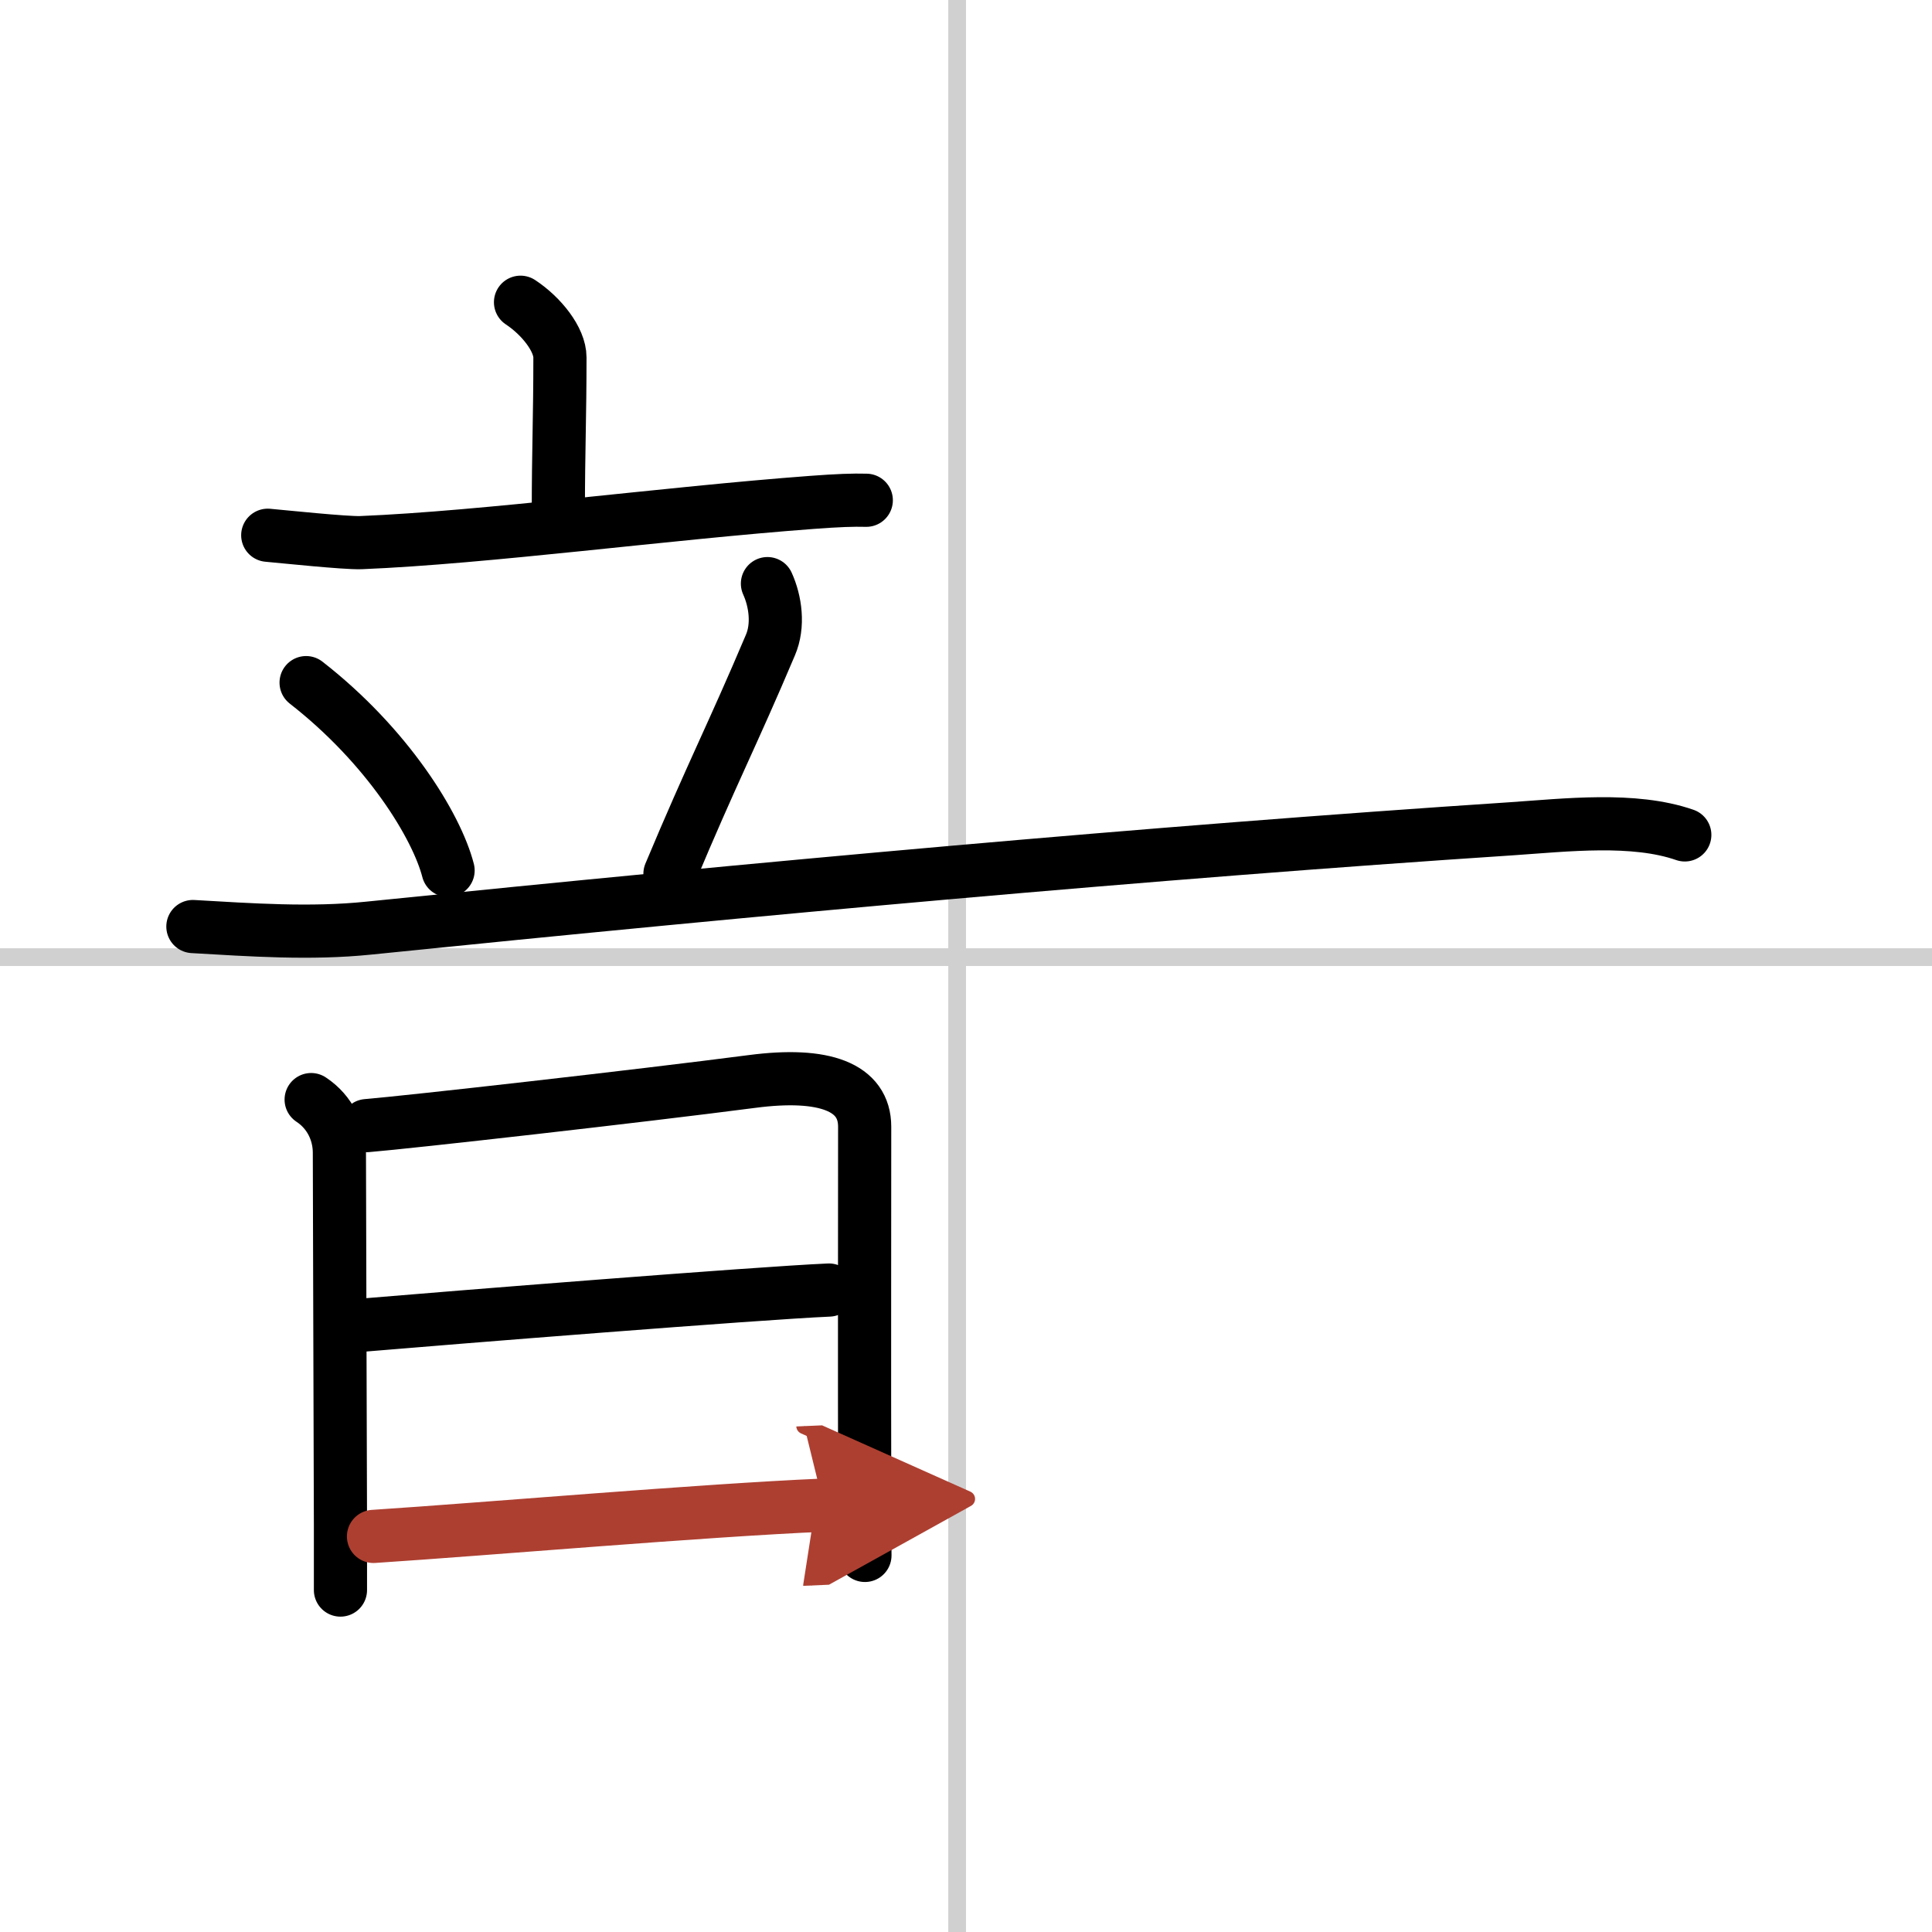 <svg width="400" height="400" viewBox="0 0 109 109" xmlns="http://www.w3.org/2000/svg"><defs><marker id="a" markerWidth="4" orient="auto" refX="1" refY="5" viewBox="0 0 10 10"><polyline points="0 0 10 5 0 10 1 5" fill="#ad3f31" stroke="#ad3f31"/></marker></defs><g fill="none" stroke="#000" stroke-linecap="round" stroke-linejoin="round" stroke-width="3"><rect width="100%" height="100%" fill="#fff" stroke="#fff"/><line x1="54" x2="54" y2="109" stroke="#d0d0d0" stroke-width="1"/><line x2="109" y1="54" y2="54" stroke="#d0d0d0" stroke-width="1"/><path d="m29.367 17.052c1.187 0.784 2.224 2.103 2.224 3.115 0 3.334-0.09 5.318-0.09 8.602"/><path d="m15.106 30.198c0.887 0.079 4.373 0.446 5.245 0.417 7.063-0.288 17.207-1.657 25.472-2.272 1.458-0.109 2.314-0.139 3.051-0.119"/><path d="m17.27 38.513c4.599 3.582 7.364 8.086 8.01 10.596"/><path d="m43.298 32.927c0.451 0.992 0.646 2.361 0.165 3.473-2.149 5.08-3.276 7.193-5.665 12.898"/><path d="m10.883 52.274c3.291 0.189 6.642 0.427 9.918 0.089 22.016-2.242 44.047-4.256 64.484-5.606 3.066-0.208 6.883-0.655 9.768 0.347"/><path d="m17.555 62.037c1.097 0.724 1.593 1.895 1.593 2.996 0 2.173 0.045 14.426 0.06 20.974v3.701"/><path d="m20.696 63.505c2.404-0.198 15.328-1.657 21.73-2.49 4.088-0.536 6.357 0.317 6.357 2.55 0 3.671-0.015 14.515 0 20.468 0 1.786 0.015 3.135 0.015 3.721"/><path d="m20.411 74.766c4.929-0.417 22.286-1.806 26.359-1.984"/><path d="m21.072 86.682c6.522-0.427 18.499-1.468 25.397-1.766" marker-end="url(#a)" stroke="#ad3f31"/></g></svg>
